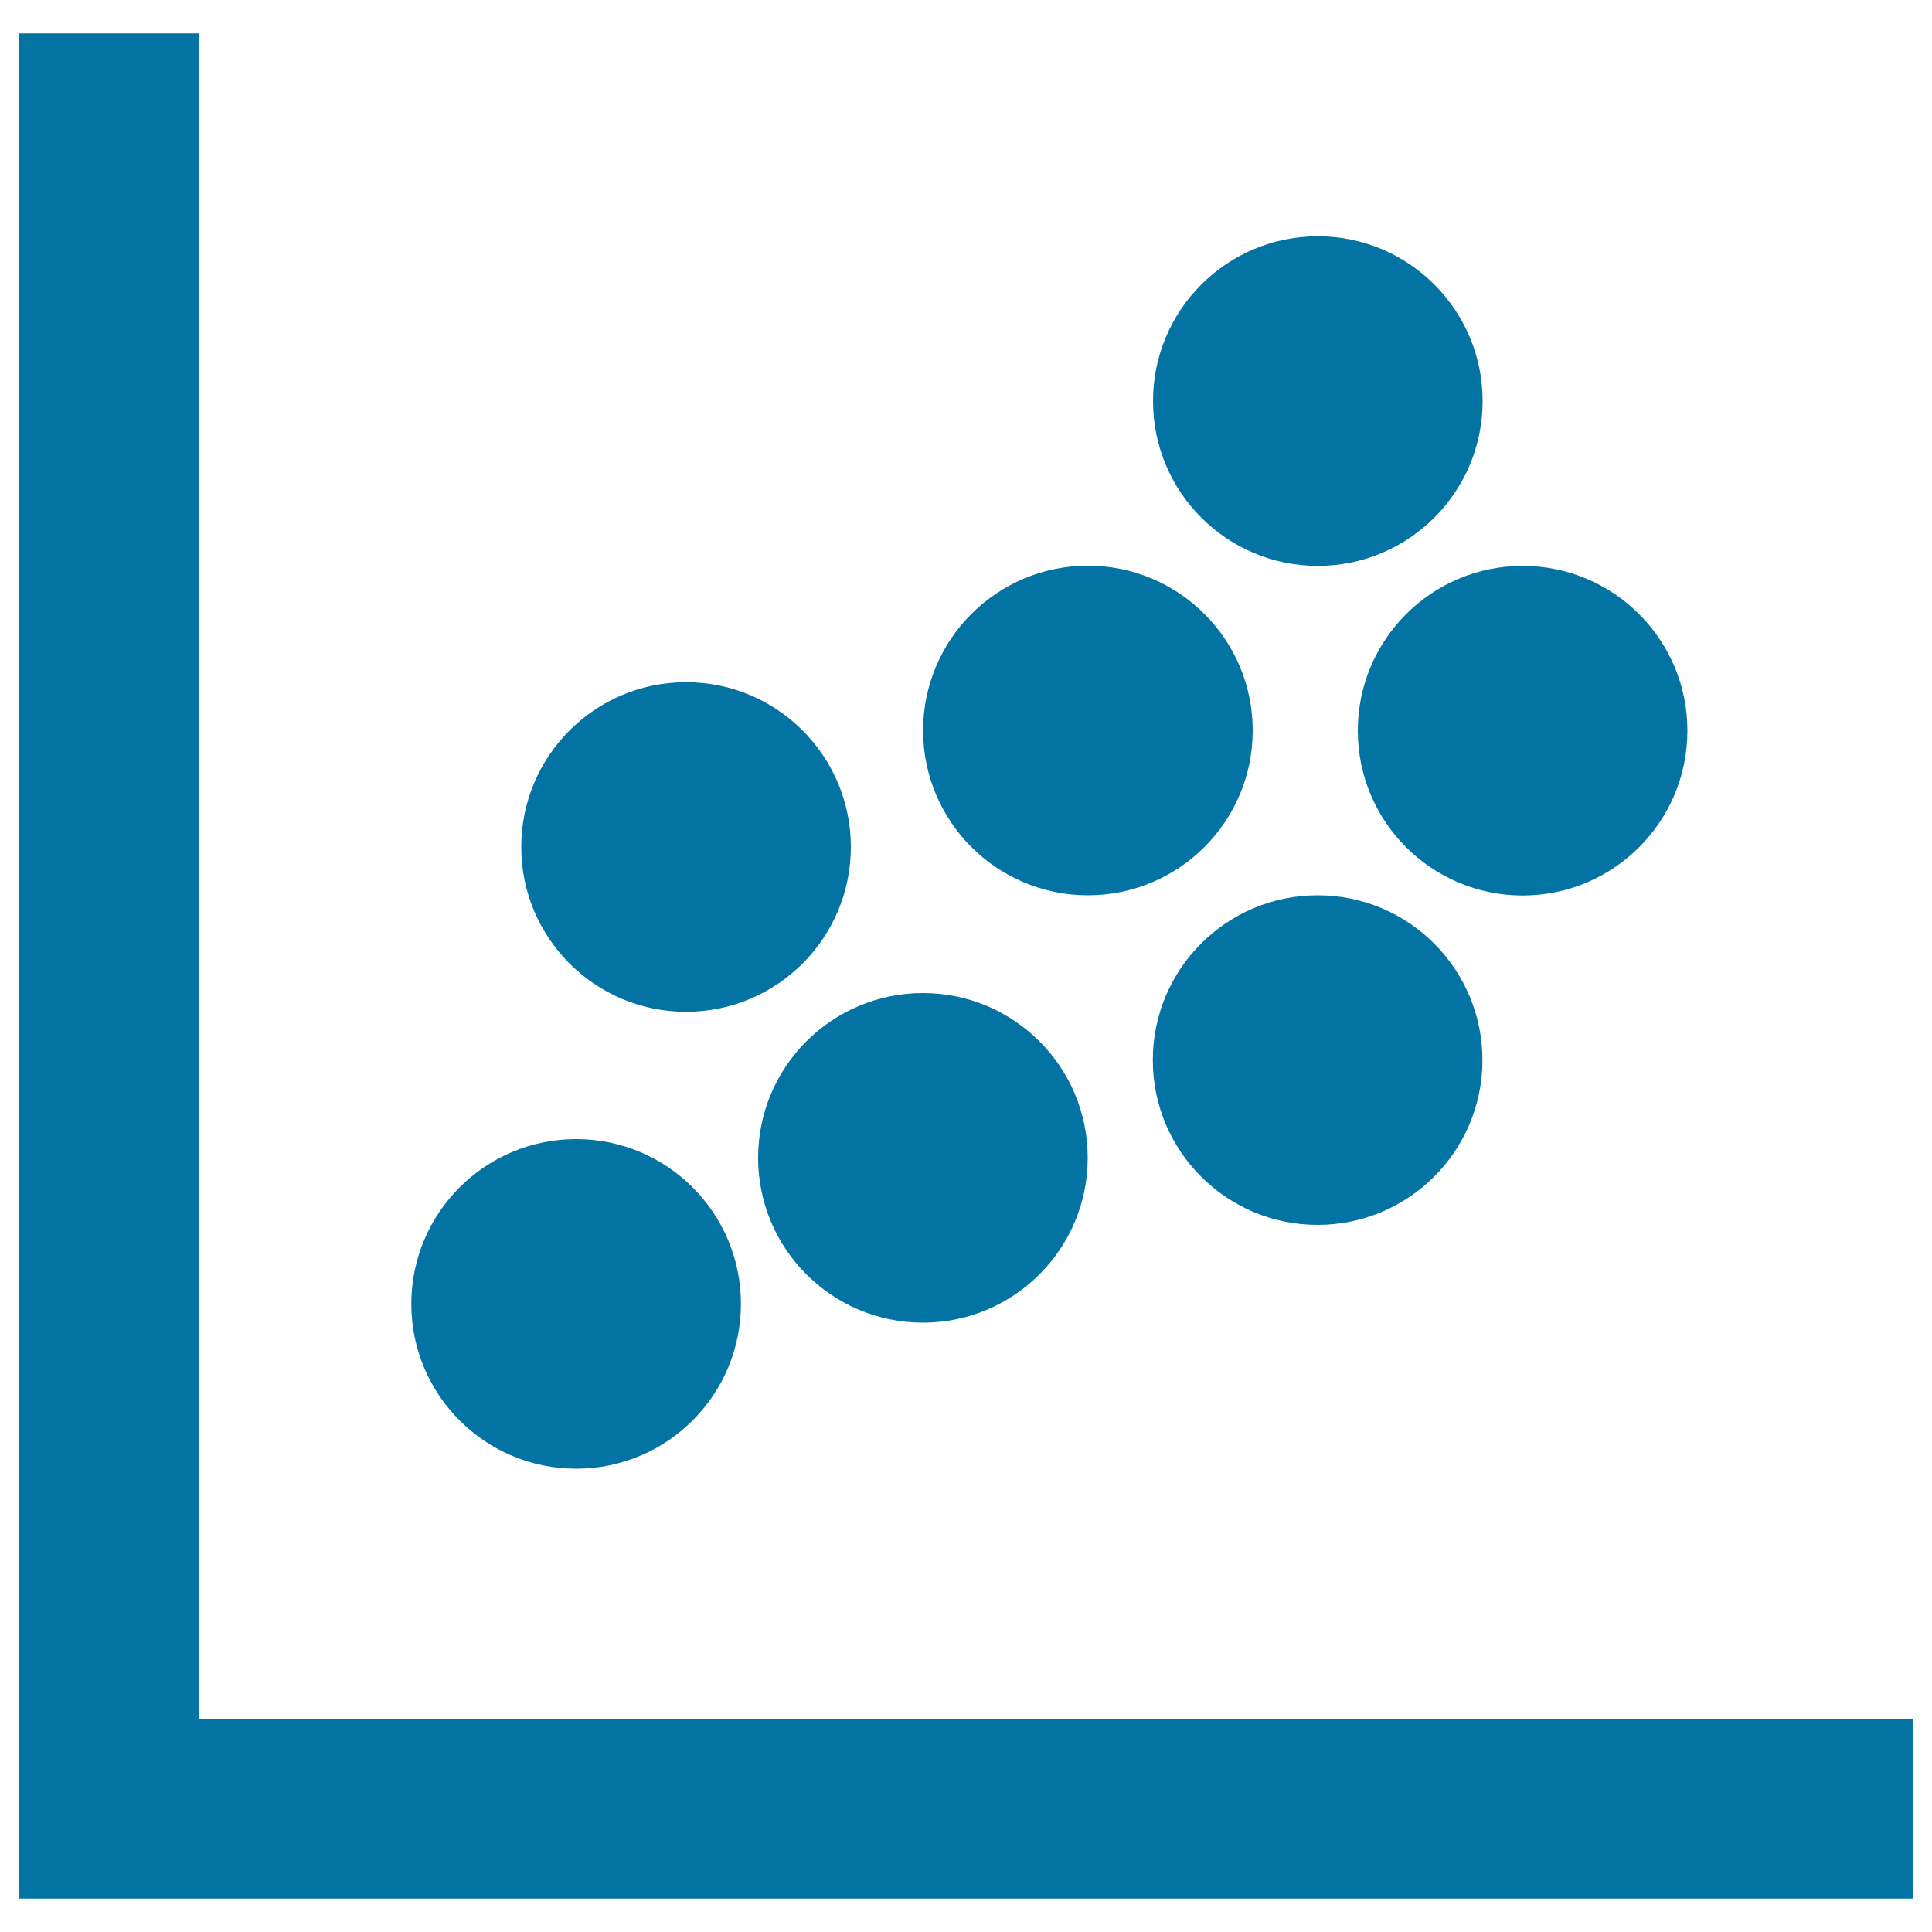 <svg xmlns="http://www.w3.org/2000/svg" viewBox="0 0 1000 1000" style="fill:#0273a2">
<title>Dot Plot SVG icon</title>
<g><g><polygon points="103.1,889.6 103.1,17.3 10,17.3 10,982.7 990,982.7 990,889.6 "/><circle cx="298.2" cy="674.9" r="85.3"/><circle cx="355.1" cy="438.4" r="85.3"/><circle cx="477.7" cy="599.3" r="85.3"/><circle cx="563.1" cy="378.1" r="85.3"/><circle cx="788.1" cy="378.2" r="85.3"/><circle cx="682" cy="548.7" r="85.3"/><circle cx="682.1" cy="207.6" r="85.3"/></g></g>
</svg>